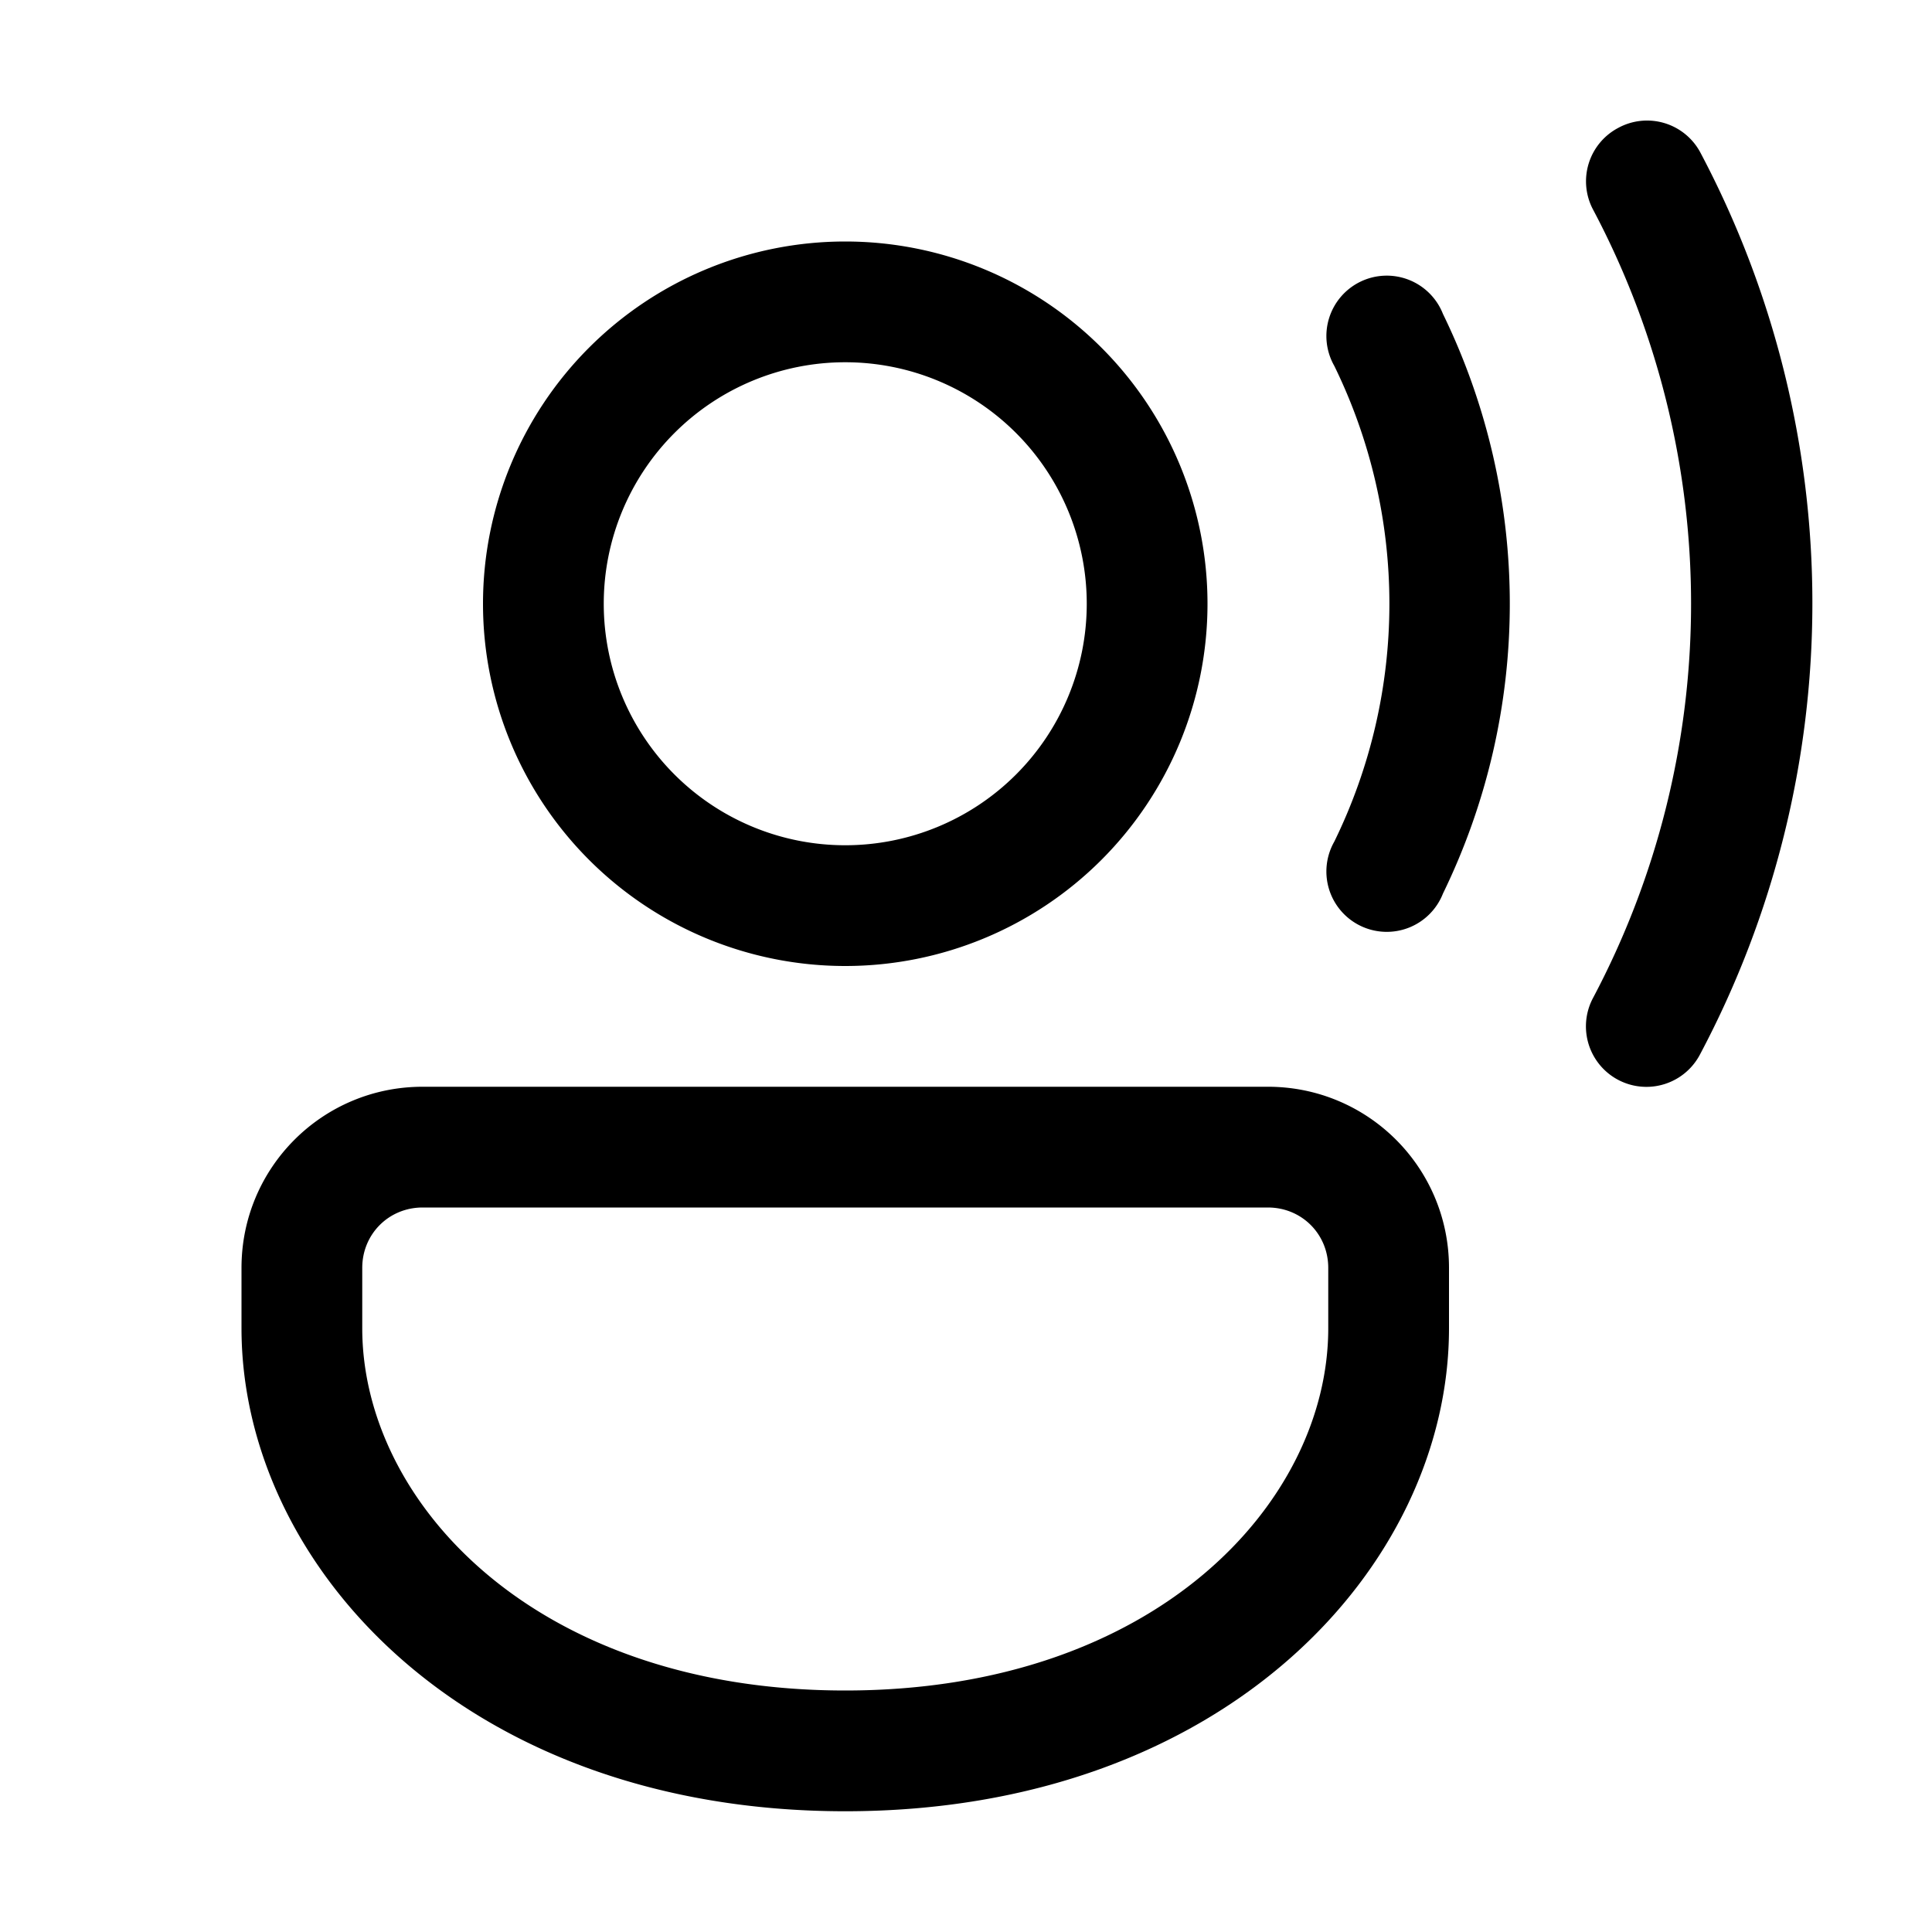 <svg width="16" height="16" viewBox="0 0 16 16" xmlns="http://www.w3.org/2000/svg"><path d="M13.4 1.06a.5.5 0 0 1 .68.2 7.97 7.97 0 0 1 0 7.47.5.5 0 1 1-.89-.46 6.97 6.97 0 0 0 0-6.54.5.5 0 0 1 .21-.67ZM5 5a2 2 0 1 1 4 0 2 2 0 0 1-4 0Zm2-3a3 3 0 1 0 0 6 3 3 0 0 0 0-6Zm5 8.5c0-.83-.67-1.5-1.5-1.5h-7C2.67 9 2 9.67 2 10.5v.5c0 1.97 1.86 4 5 4 3.14 0 5-2.03 5-4v-.5Zm-9 0c0-.28.22-.5.5-.5h7c.28 0 .5.22.5.5v.5c0 1.44-1.43 3-4 3-2.57 0-4-1.56-4-3v-.5Zm8.95-7.9a.5.5 0 1 0-.9.43 4.48 4.48 0 0 1 0 3.94.5.5 0 1 0 .9.43 5.48 5.48 0 0 0 0-4.8Z"/></svg>
